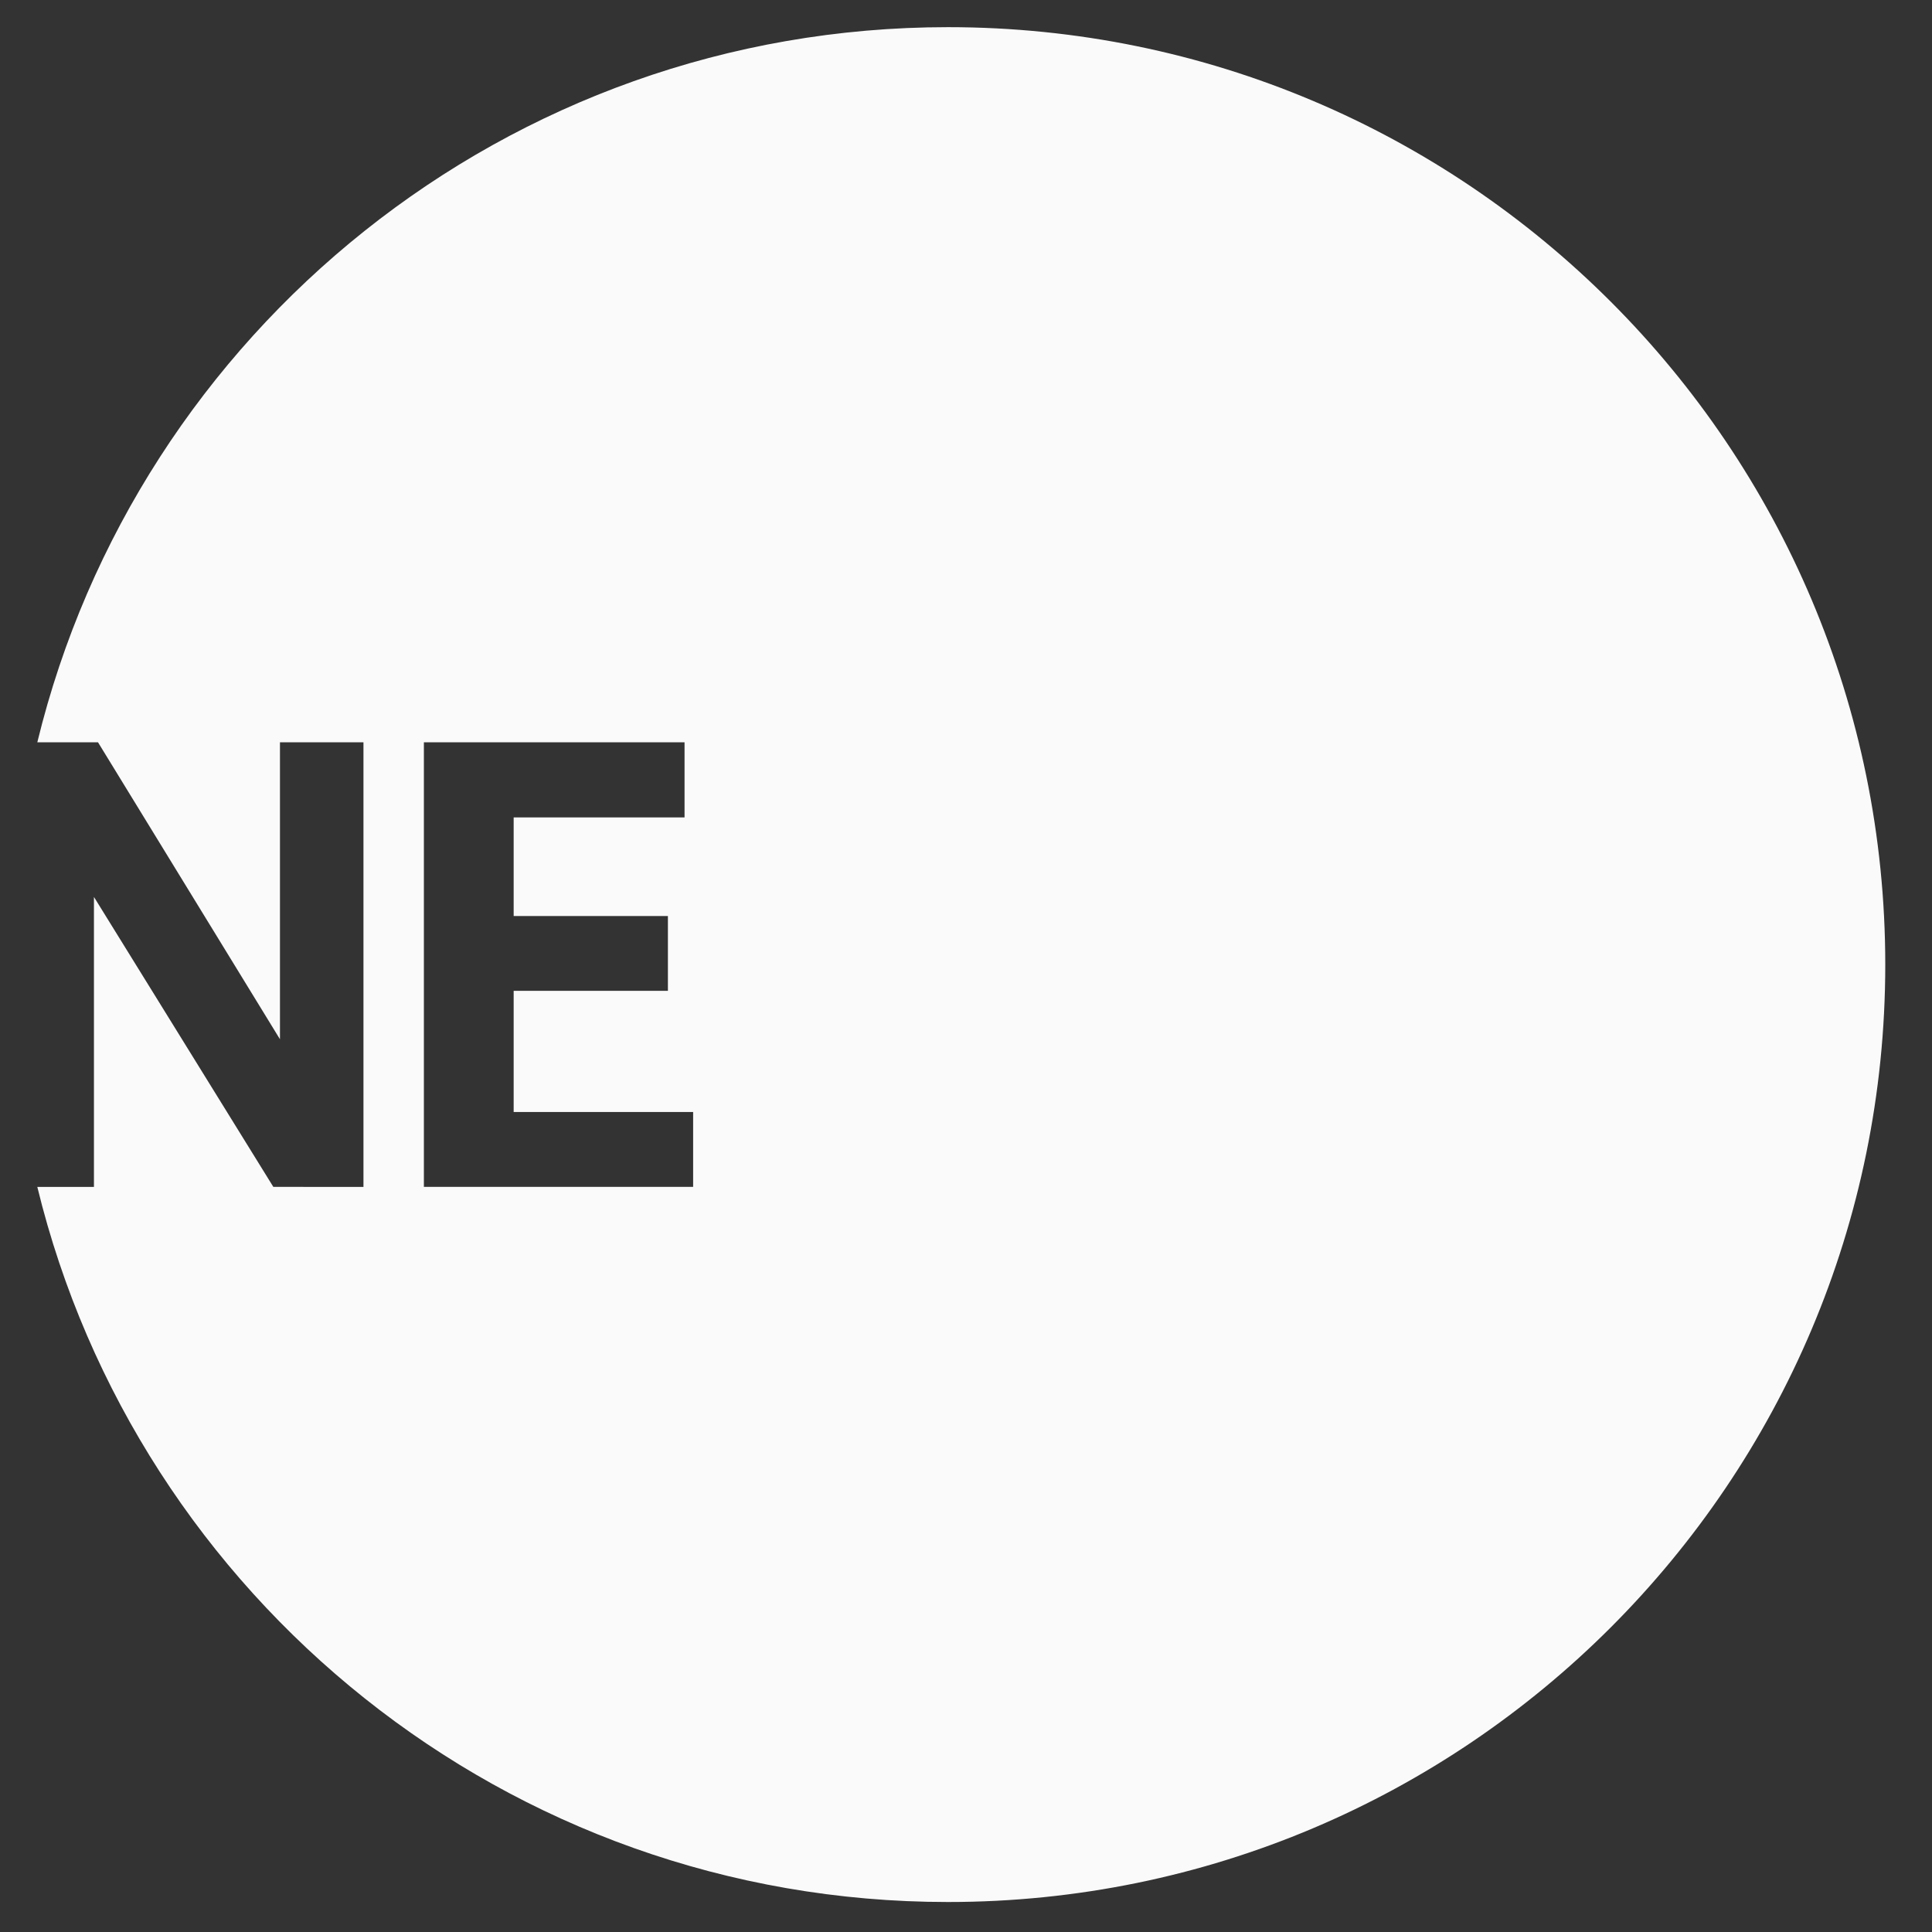 <?xml version="1.0" encoding="utf-8"?>
<!-- Generator: Adobe Illustrator 15.0.0, SVG Export Plug-In . SVG Version: 6.00 Build 0)  -->
<!DOCTYPE svg PUBLIC "-//W3C//DTD SVG 1.1//EN" "http://www.w3.org/Graphics/SVG/1.1/DTD/svg11.dtd">
<svg version="1.1" id="Ebene_1" xmlns="http://www.w3.org/2000/svg" xmlns:xlink="http://www.w3.org/1999/xlink" x="0px" y="0px"
	 width="226.771px" height="226.771px" viewBox="0 0 226.771 226.771" enable-background="new 0 0 226.771 226.771"
	 xml:space="preserve">
<rect x="0" y="0" width="226.771" height="226.771" fill="#333333" stroke="none"/>
<path fill="#FAFAFA" d="M111.271,3.188c-51.767,0-95.167,35.762-106.891,83.939h7.123l21.358,34.857V87.126h9.801v52.187H32.083
	L11.027,105.28v34.034H4.379c11.724,48.175,55.125,83.937,106.891,83.937c60.78,0,110.016-49.285,110.016-110.031
	C221.286,52.453,172.051,3.188,111.271,3.188z M81.358,139.313H49.755V87.126h30.594v8.819H60.292v11.575h18.104v8.783H60.292
	v14.222h21.066V139.313z"/>
</svg>
